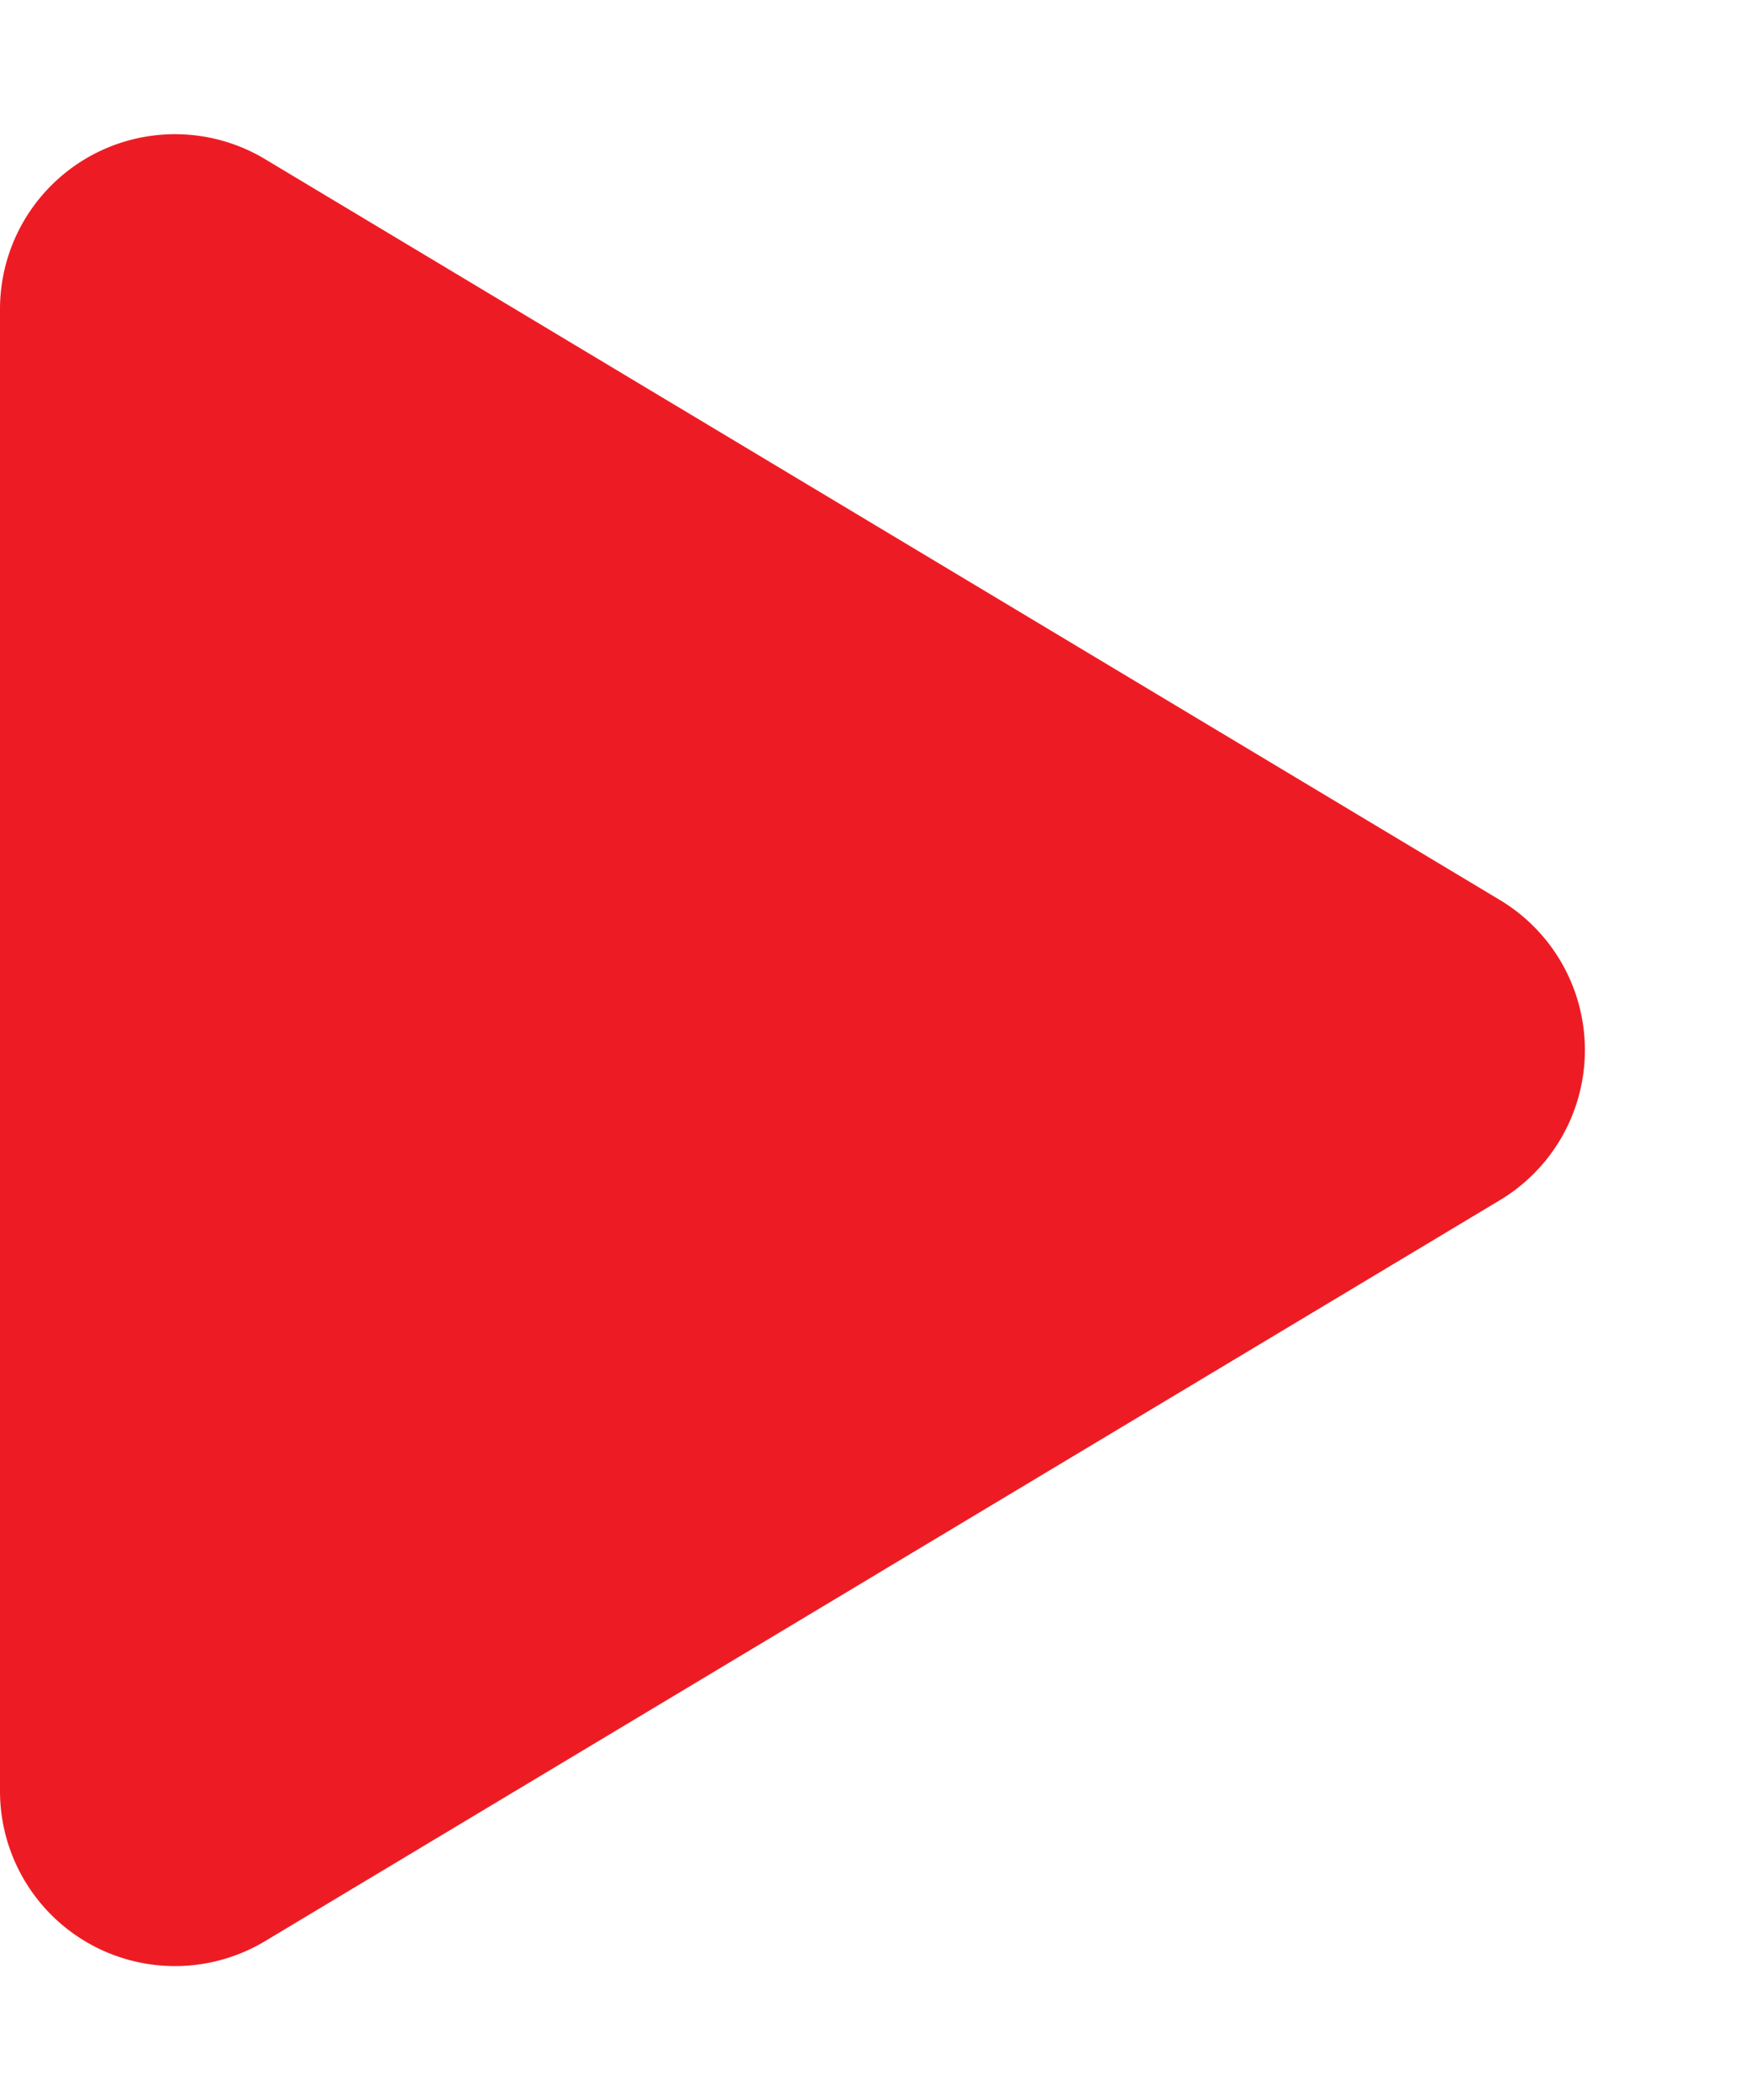 <svg xmlns="http://www.w3.org/2000/svg" width="10" height="12" viewBox="0 0 10 12"><defs><style>.a{fill:#ed1c24;}</style></defs><path class="a" d="M5.143,1.429a1,1,0,0,1,1.715,0l4.234,7.056A1,1,0,0,1,10.234,10H1.766A1,1,0,0,1,.909,8.486Z" transform="translate(10) rotate(90)"/></svg>